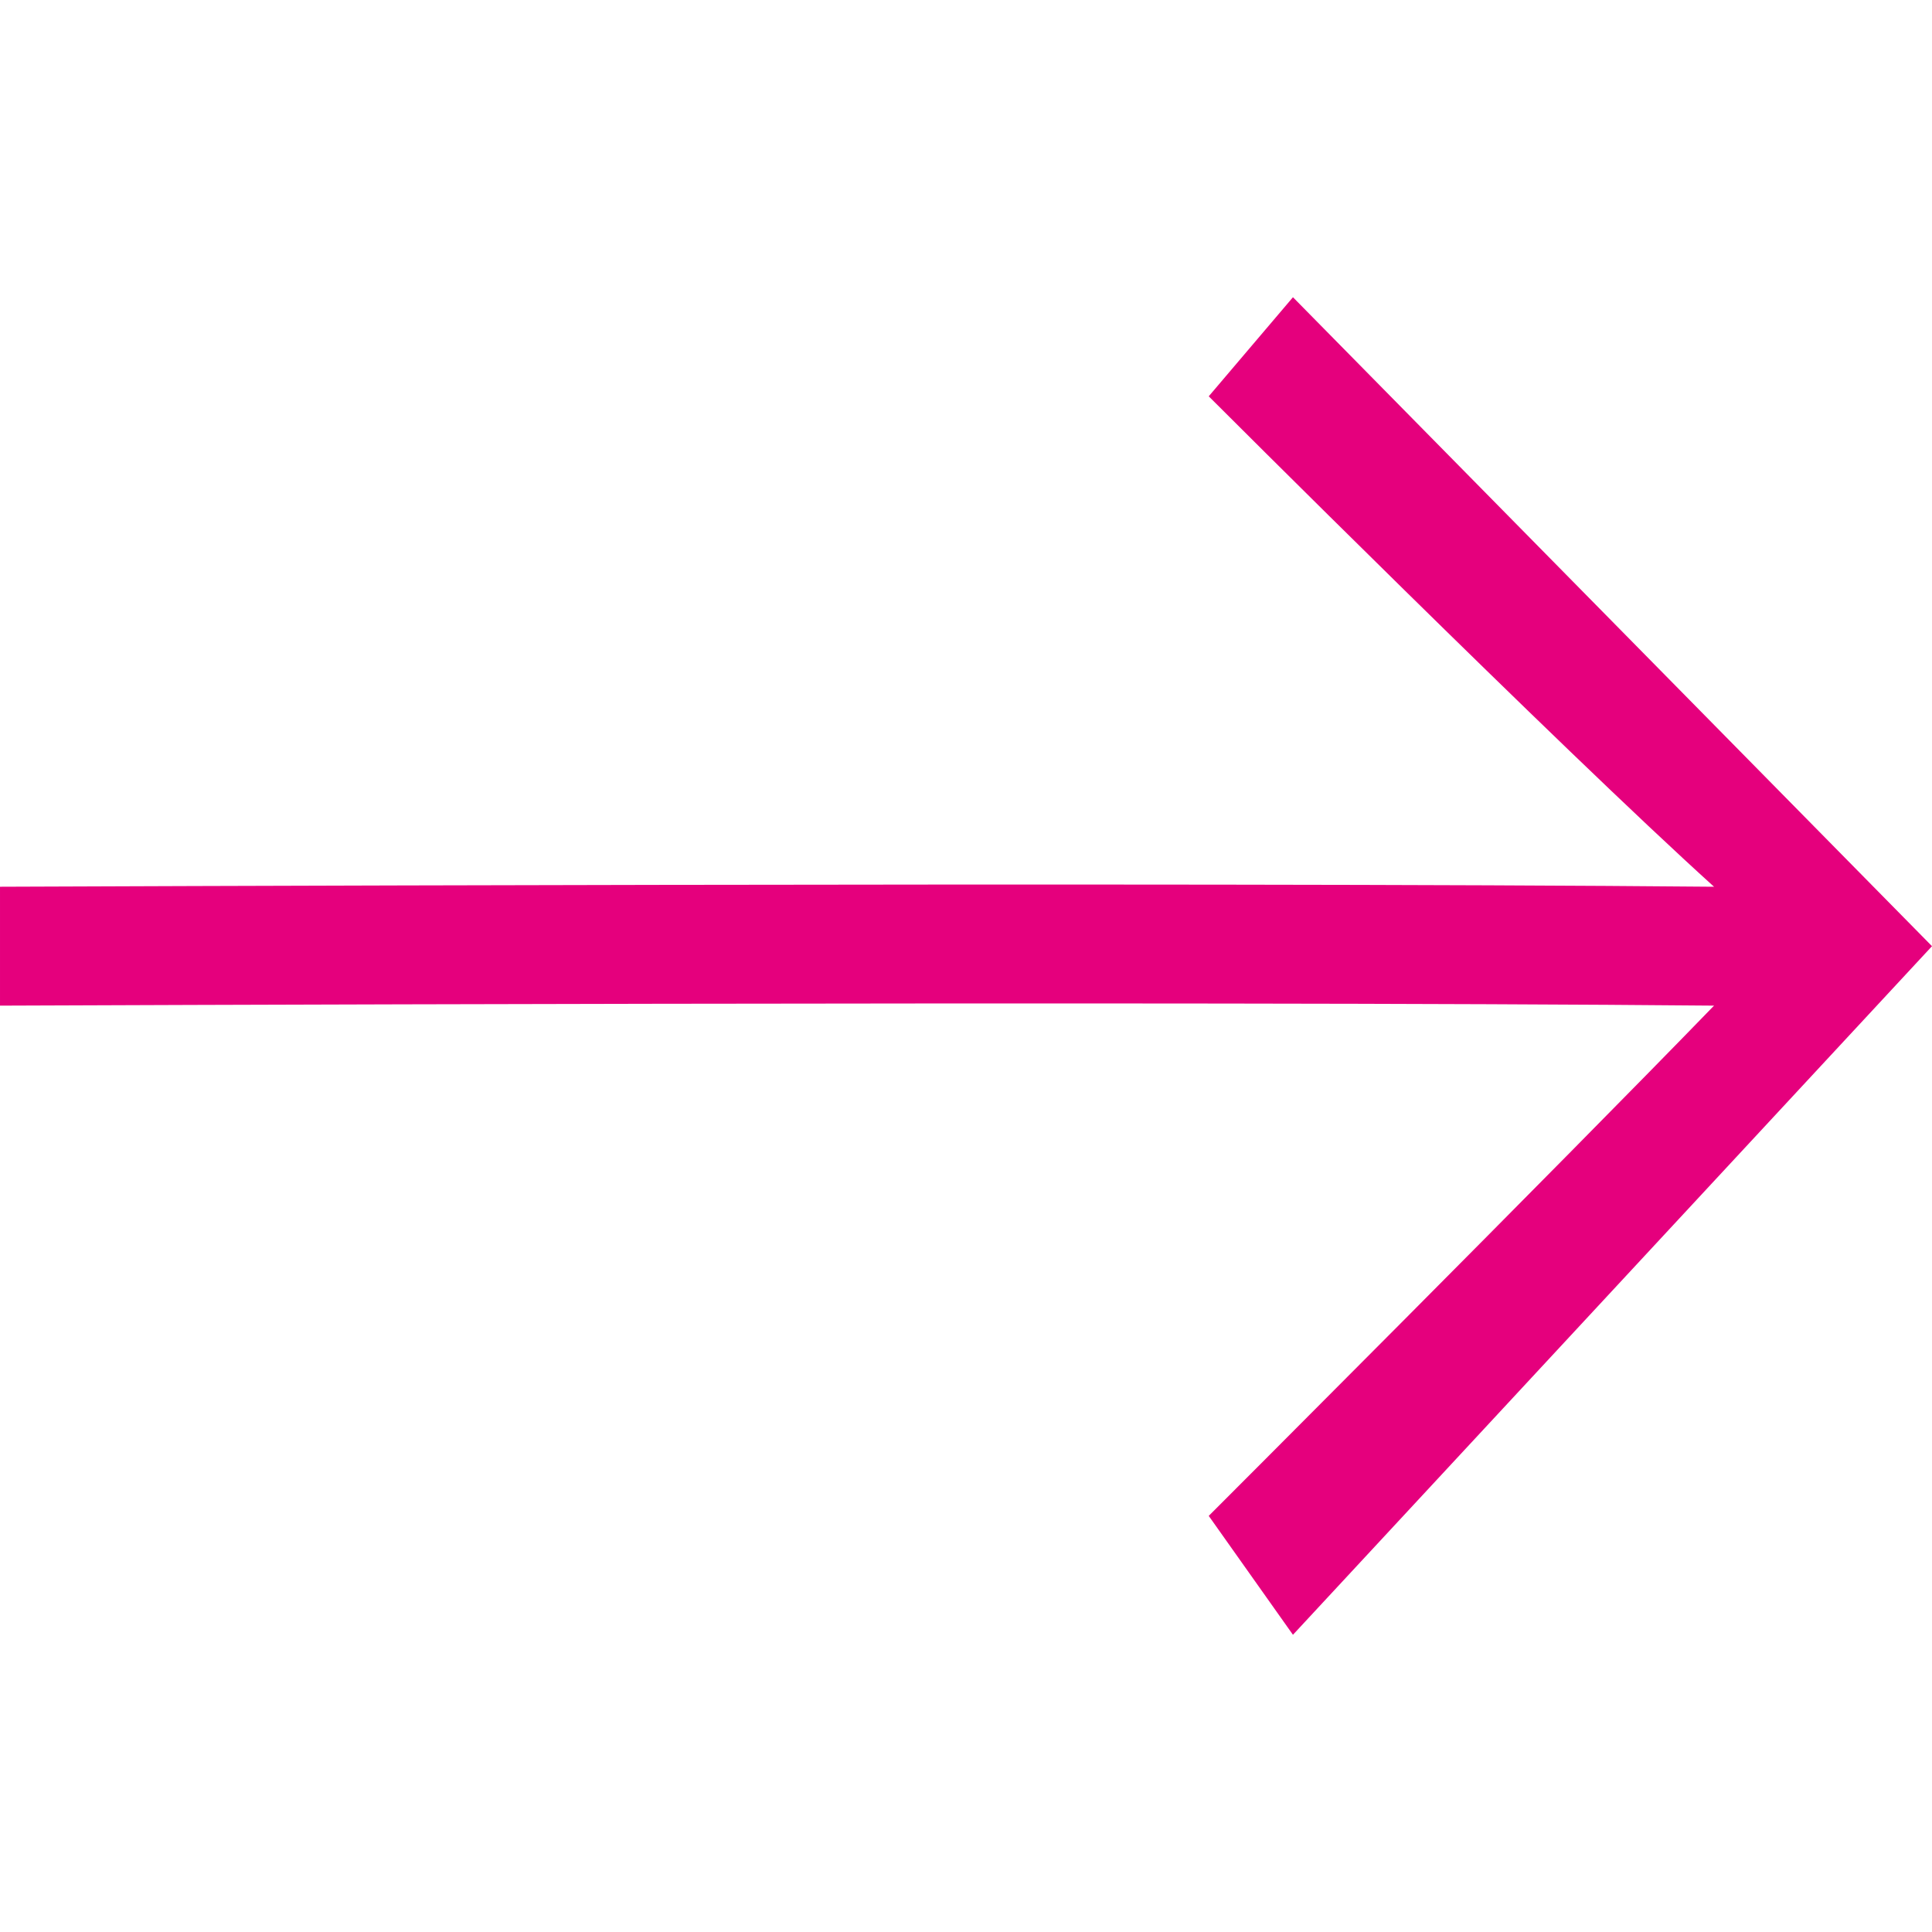 <?xml version="1.0" encoding="utf-8"?>
<!-- Generator: Adobe Illustrator 27.5.0, SVG Export Plug-In . SVG Version: 6.00 Build 0)  -->
<svg version="1.1" id="Arrow_Right_White" xmlns="http://www.w3.org/2000/svg" xmlns:xlink="http://www.w3.org/1999/xlink" x="0px"
	 y="0px" viewBox="0 0 39 39" enable-background="new 0 0 39 39" xml:space="preserve">
<path fill="#E5007D" d="M26.1,6l-1.7,2c0,0,7.1,7.1,10.2,9.9c-10.7-0.1-34.6,0-34.6,0v2.4c0,0,23.9-0.1,34.6,0
	c-3.1,3.2-10.2,10.3-10.2,10.3l1.7,2.4L39,19.1L26.1,6z"/>
</svg>
